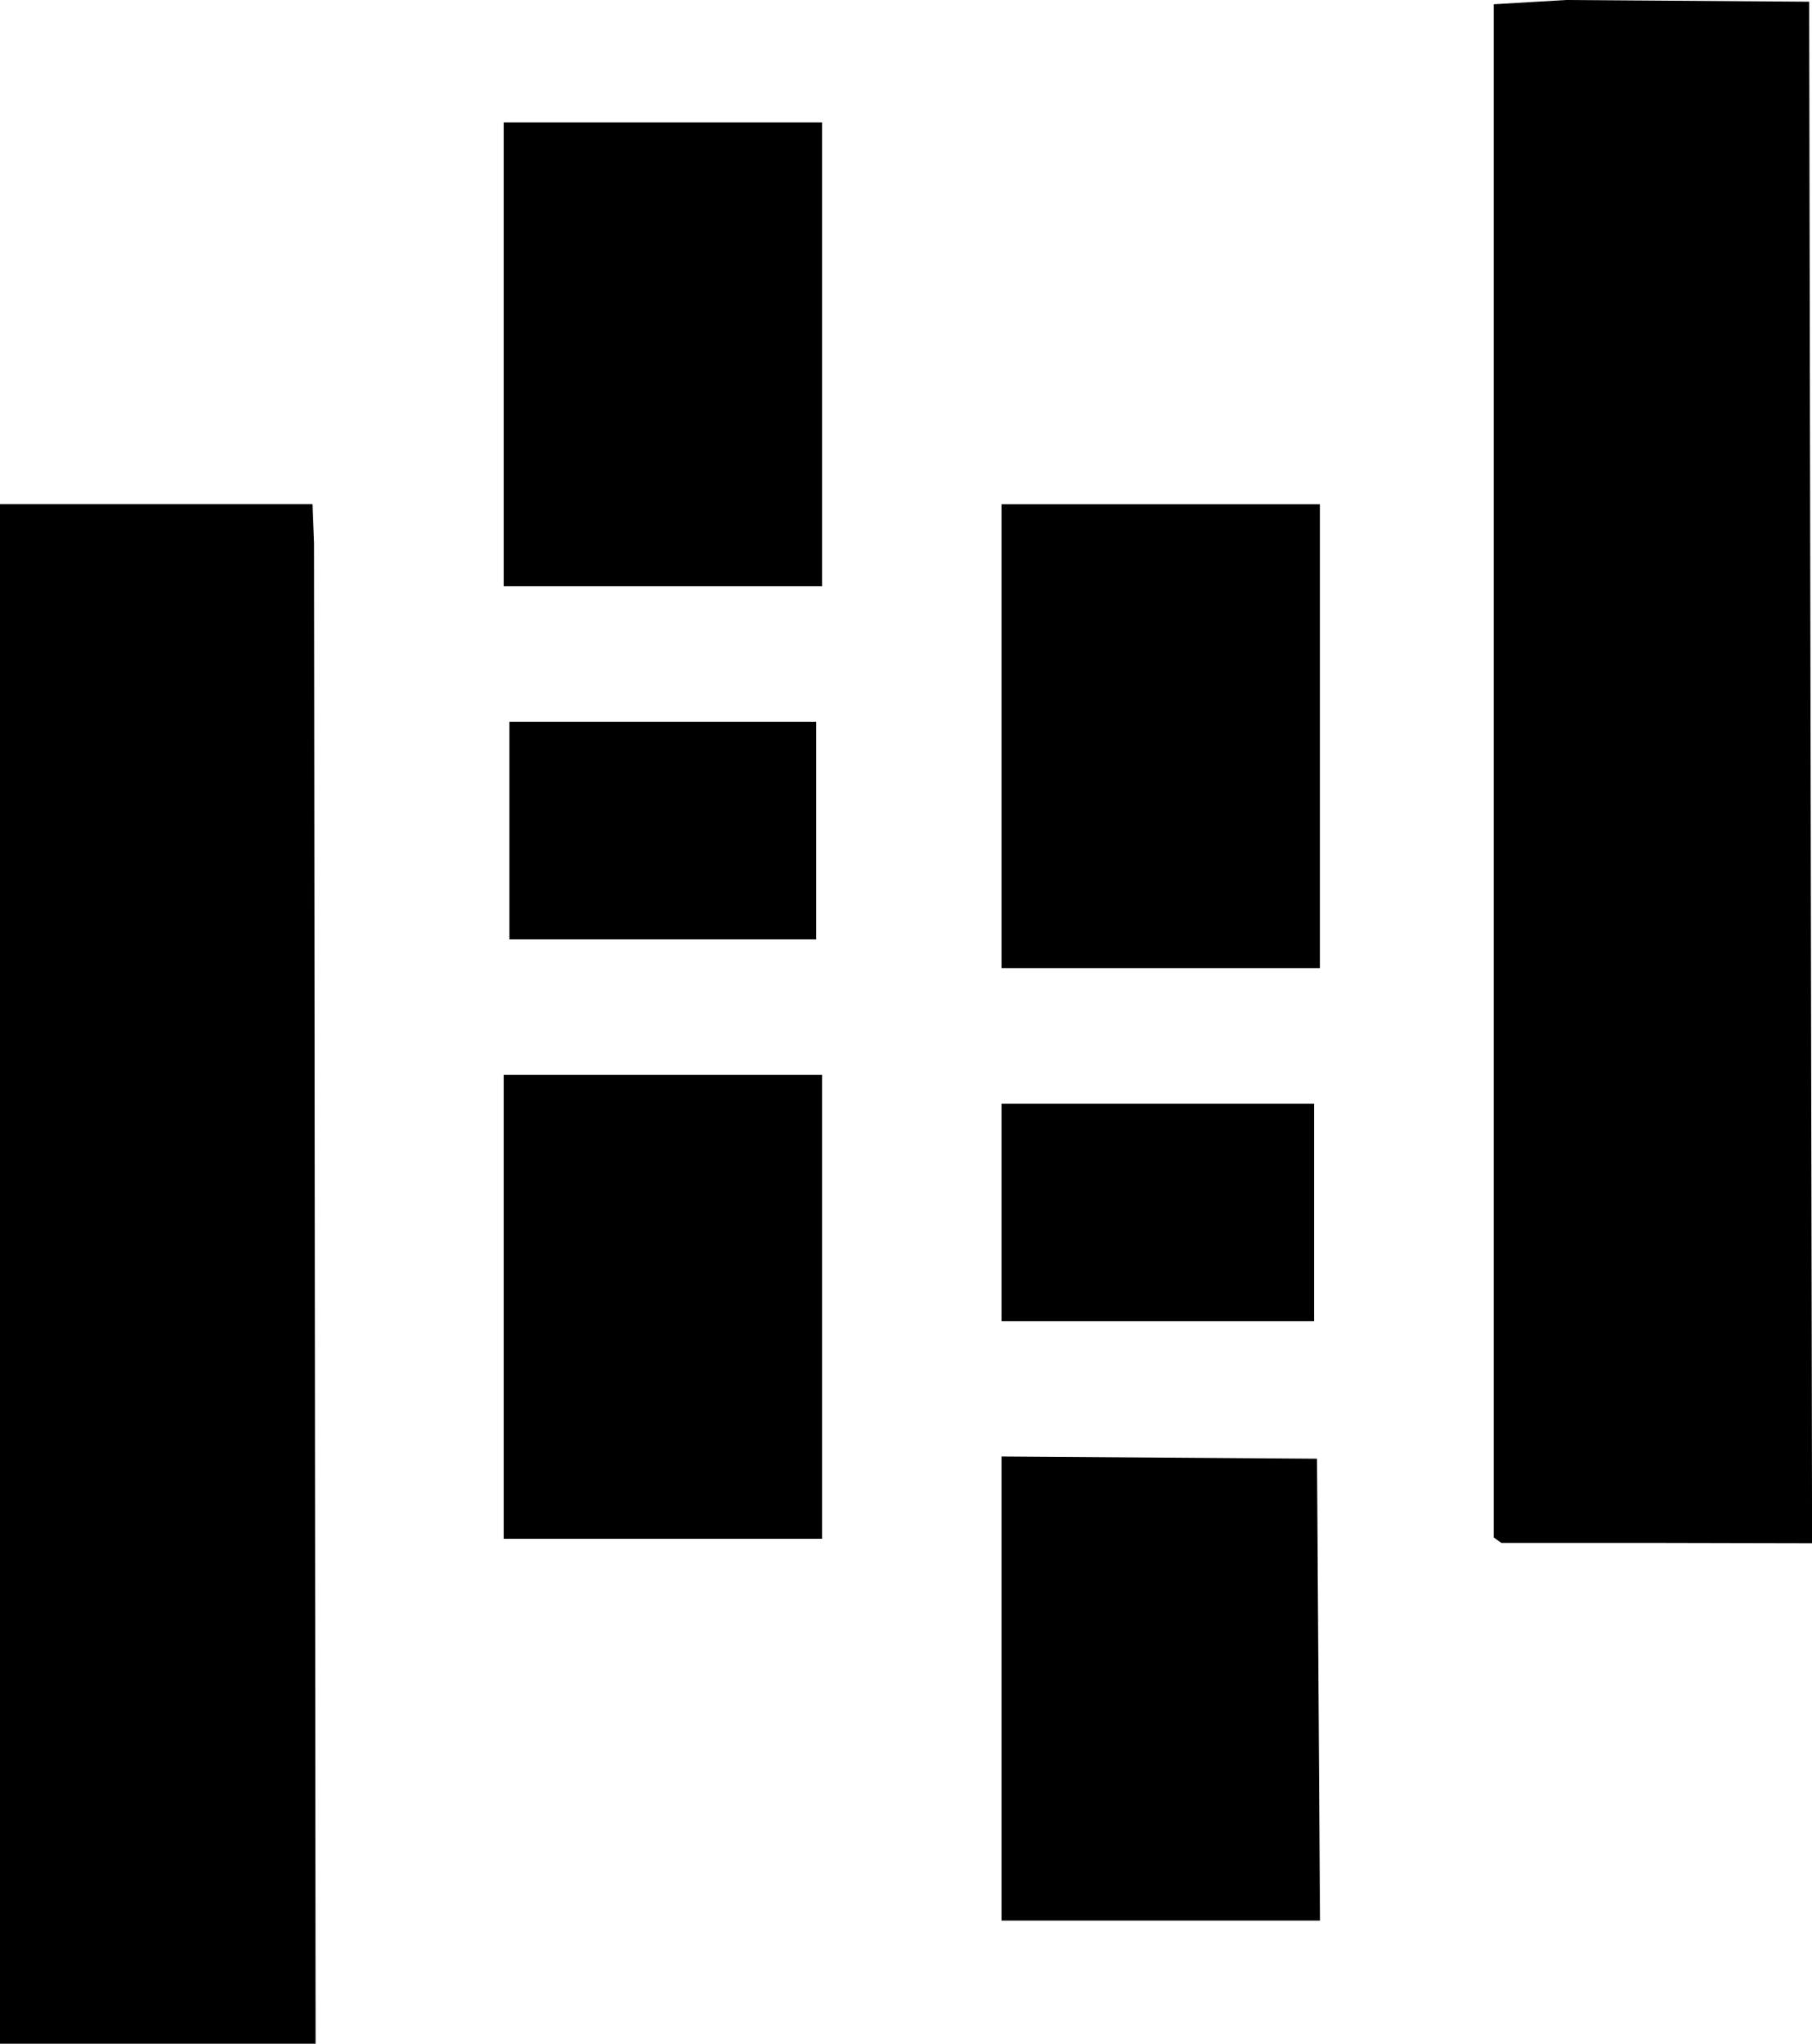 <svg width="21.221mm" height="23.934mm" version="1.1" viewBox="0 0 21.221 23.934" xmlns="http://www.w3.org/2000/svg">
 <g transform="translate(-91.28 -71.858)">
  <path d="m93.128 95.792h-1.849v-18.03h3.661l9e-3 0.228 9e-3 0.228 9e-3 8.787 9e-3 8.787zm11.746-1.442h-1.865v-5.435l3.695 0.026 0.035 5.409zm5.808-4.423h-1.819l-0.09-0.064v-17.955l0.847-0.05 2.848 0.02 0.034 18.053zm-11.639-0.048h-1.864v-5.433h3.729v5.433zm5.797-2.548h-1.831v-2.548h3.661v2.548zm0.034-4.135h-1.865v-5.433h3.729v5.433zm-5.831-0.337h-1.797v-2.548h3.593v2.548zm0-4.135h-1.864v-5.433h3.729v5.433z" stroke-width=".057"/>
 </g>
</svg>
